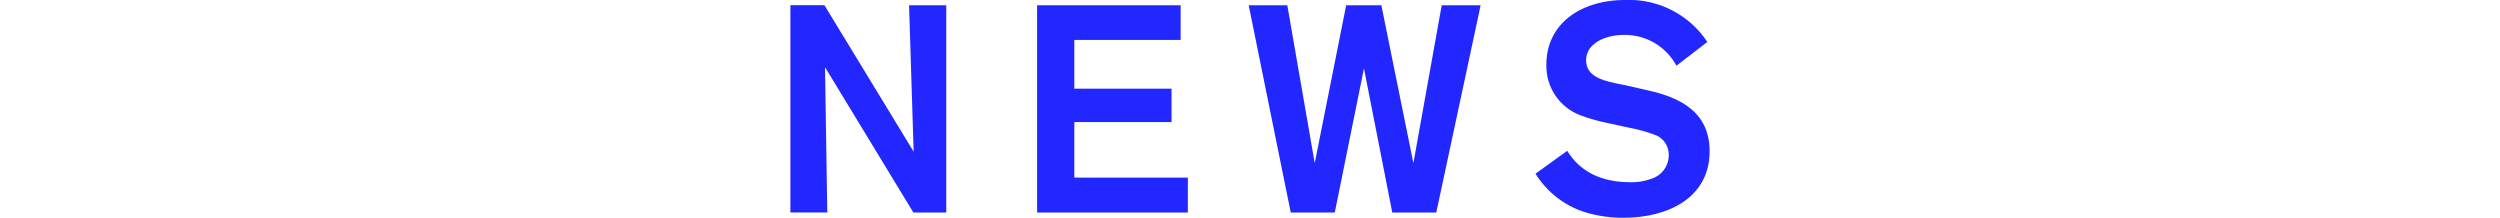 <svg enable-background="new 0 0 310 27" height="27" viewBox="0 0 310 27" width="310" xmlns="http://www.w3.org/2000/svg"><path clip-rule="evenodd" d="m112.725.65h4.61v25.7h-4.077l-10.958-18.021.283 18.016h-4.574v-25.7h4.22l11.063 18.16zm20.49 4.3v6.041h12.057v4.148h-12.057v6.881h14.079v4.33h-18.694v-25.7h17.8v4.3zm50.383-4.3-5.5 25.7h-5.458l-3.51-17.871-3.618 17.871h-5.46l-5.215-25.7h4.788l3.4 19.582 3.9-19.582h4.362l3.972 19.582 3.512-19.582h4.829-.002zm10.736 18.05c.6.945 2.481 3.894 7.765 3.894.92.034 1.837-.115 2.7-.436 1.277-.412 2.139-1.607 2.128-2.949.022-1.176-.75-2.22-1.88-2.546-.945-.348-1.918-.616-2.908-.8l-3.014-.655c-1.073-.225-2.128-.53-3.156-.911-2.607-.984-4.302-3.515-4.22-6.3 0-4.876 4.007-8.007 9.894-8.007 4.032-.125 7.841 1.846 10.067 5.21l-3.83 2.947c-1.281-2.384-3.783-3.857-6.489-3.821-2.518 0-4.716 1.164-4.716 3.13 0 2.183 2.339 2.619 4.608 3.058l2.589.583c3.37.725 8.121 2.147 8.121 7.642 0 5.894-5.319 8.262-10.639 8.262-1.509.012-3.013-.184-4.468-.583-2.694-.763-5.008-2.502-6.489-4.878z" fill="#2327ff" fill-rule="evenodd"/></svg>
